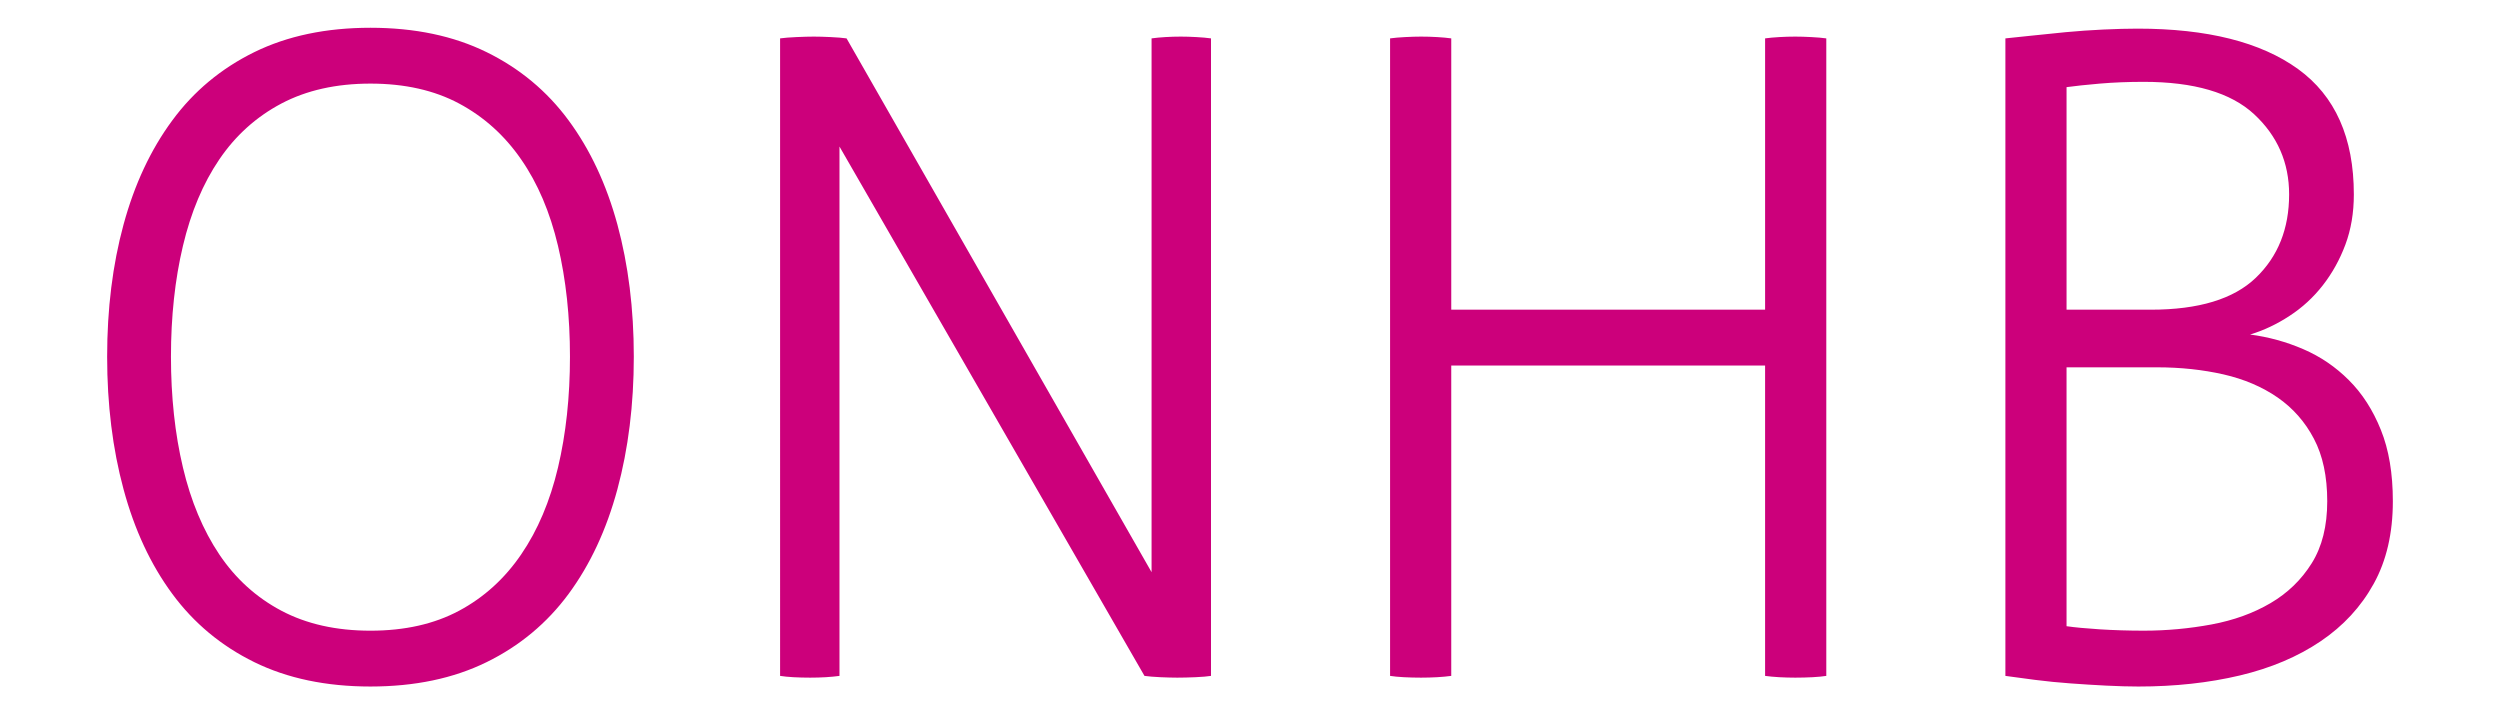 <?xml version="1.0" encoding="utf-8"?>
<!-- Generator: Adobe Illustrator 16.0.0, SVG Export Plug-In . SVG Version: 6.00 Build 0)  -->
<!DOCTYPE svg PUBLIC "-//W3C//DTD SVG 1.1//EN" "http://www.w3.org/Graphics/SVG/1.1/DTD/svg11.dtd">
<svg version="1.1" id="Layer_1" xmlns="http://www.w3.org/2000/svg" xmlns:xlink="http://www.w3.org/1999/xlink" x="0px" y="0px"
	 width="350px" height="100px" viewBox="25 150 350 100" enable-background="new 25 150 350 100" xml:space="preserve">
<g>
	<path fill="#CC007B" d="M314.317,201.425h12.661c3.314,0,6.414,0.335,9.312,0.991c2.9,0.666,5.419,1.742,7.572,3.23
		c2.147,1.487,3.847,3.413,5.084,5.775c1.245,2.354,1.867,5.271,1.867,8.751c0,3.476-0.724,6.37-2.172,8.684
		c-1.447,2.319-3.377,4.182-5.771,5.584c-2.403,1.411-5.156,2.403-8.256,2.984c-3.104,0.576-6.272,0.871-9.497,0.871
		c-2.153,0-4.198-0.067-6.146-0.188c-1.942-0.125-3.497-0.272-4.655-0.438V201.425z M314.317,193.357V162.2
		c1.158-0.161,2.713-0.327,4.655-0.496c1.948-0.166,3.993-0.246,6.146-0.246c7.031,0,12.186,1.505,15.456,4.529
		c3.261,3.021,4.904,6.769,4.904,11.23c0,4.803-1.558,8.693-4.659,11.668c-3.104,2.984-8.004,4.472-14.709,4.472H314.317z
		 M305.755,244.625c1.156,0.166,2.543,0.349,4.16,0.559c1.612,0.206,3.264,0.371,4.957,0.492c1.697,0.125,3.377,0.231,5.03,0.312
		c1.657,0.08,3.145,0.125,4.467,0.125c5.138,0,9.872-0.519,14.219-1.551c4.342-1.035,8.107-2.626,11.297-4.784
		c3.181-2.148,5.664-4.837,7.442-8.066c1.782-3.226,2.672-7.071,2.672-11.539c0-3.891-0.555-7.219-1.68-9.997
		c-1.113-2.77-2.605-5.088-4.468-6.946c-1.857-1.862-3.993-3.314-6.388-4.346c-2.402-1.037-4.887-1.716-7.451-2.051
		c1.903-0.577,3.744-1.443,5.521-2.609c1.781-1.156,3.332-2.582,4.658-4.279c1.323-1.697,2.381-3.6,3.167-5.709
		c0.788-2.112,1.18-4.448,1.18-7.018c0-7.938-2.607-13.794-7.821-17.56c-5.213-3.766-12.705-5.651-22.469-5.651
		c-1.408,0-3.002,0.045-4.775,0.125c-1.787,0.086-3.539,0.206-5.281,0.371c-1.737,0.17-3.367,0.336-4.904,0.5
		c-1.526,0.166-2.706,0.291-3.533,0.371V244.625z M219.609,244.625c0.5,0.076,1.139,0.144,1.925,0.184s1.596,0.062,2.417,0.062
		c0.75,0,1.491-0.022,2.242-0.062c0.741-0.04,1.401-0.107,1.982-0.184v-43.446h43.938v43.446c0.581,0.076,1.247,0.144,1.989,0.184
		c0.745,0.04,1.487,0.062,2.237,0.062c0.826,0,1.63-0.022,2.417-0.062c0.791-0.04,1.425-0.107,1.925-0.184v-89.251
		c-0.581-0.08-1.287-0.143-2.112-0.184c-0.826-0.044-1.568-0.066-2.229-0.066c-0.75,0-1.492,0.022-2.237,0.066
		c-0.742,0.041-1.408,0.104-1.989,0.184v37.983h-43.938v-37.983c-0.581-0.08-1.241-0.143-1.982-0.184
		c-0.751-0.044-1.492-0.066-2.242-0.066c-0.662,0-1.403,0.022-2.229,0.066c-0.826,0.041-1.533,0.104-2.112,0.184V244.625z
		 M134.212,244.625c0.494,0.076,1.115,0.144,1.861,0.184s1.528,0.062,2.356,0.062c0.746,0,1.468-0.022,2.174-0.062
		c0.703-0.04,1.344-0.107,1.925-0.184v-74.107l42.7,74.107c0.576,0.076,1.325,0.144,2.231,0.184c0.911,0.04,1.698,0.062,2.363,0.062
		c0.741,0,1.59-0.022,2.542-0.062s1.675-0.107,2.176-0.184v-89.251c-0.581-0.08-1.269-0.143-2.055-0.184
		c-0.786-0.044-1.51-0.066-2.167-0.066c-0.746,0-1.47,0.022-2.171,0.066c-0.706,0.041-1.354,0.104-1.927,0.184v74.729
		l-42.701-74.729c-0.581-0.08-1.327-0.143-2.231-0.184c-0.916-0.044-1.697-0.066-2.361-0.066c-0.663,0-1.467,0.022-2.418,0.066
		c-0.952,0.041-1.72,0.104-2.296,0.184V244.625z M64.391,235.5c-3.518-1.863-6.413-4.49-8.691-7.881
		c-2.273-3.395-3.971-7.446-5.088-12.163c-1.119-4.722-1.677-9.891-1.677-15.523c0-5.624,0.559-10.792,1.677-15.514
		c1.117-4.718,2.814-8.751,5.088-12.097c2.278-3.355,5.173-5.964,8.691-7.826c3.518-1.858,7.676-2.792,12.474-2.792
		c4.797,0,8.938,0.934,12.414,2.792c3.478,1.862,6.373,4.471,8.686,7.826c2.321,3.346,4.036,7.379,5.155,12.097
		c1.117,4.722,1.675,9.89,1.675,15.514c0,5.633-0.558,10.802-1.675,15.523c-1.119,4.717-2.834,8.769-5.155,12.163
		c-2.313,3.391-5.208,6.018-8.686,7.881c-3.475,1.862-7.616,2.796-12.414,2.796C72.067,238.296,67.909,237.362,64.391,235.5
		 M93.125,242.7c4.634-2.274,8.463-5.463,11.482-9.559c3.02-4.098,5.298-8.976,6.83-14.648c1.528-5.668,2.296-11.851,2.296-18.561
		c0-6.701-0.768-12.86-2.296-18.493c-1.532-5.624-3.81-10.488-6.83-14.581c-3.02-4.101-6.848-7.281-11.482-9.559
		c-4.632-2.273-10.053-3.413-16.26-3.413s-11.628,1.14-16.263,3.413c-4.632,2.277-8.463,5.458-11.48,9.559
		c-3.024,4.093-5.298,8.957-6.826,14.581c-1.532,5.633-2.296,11.792-2.296,18.493c0,6.71,0.764,12.893,2.296,18.561
		c1.528,5.673,3.802,10.551,6.826,14.648c3.017,4.096,6.848,7.284,11.48,9.559c4.635,2.273,10.056,3.413,16.263,3.413
		S88.493,244.974,93.125,242.7"/>
</g>
</svg>
